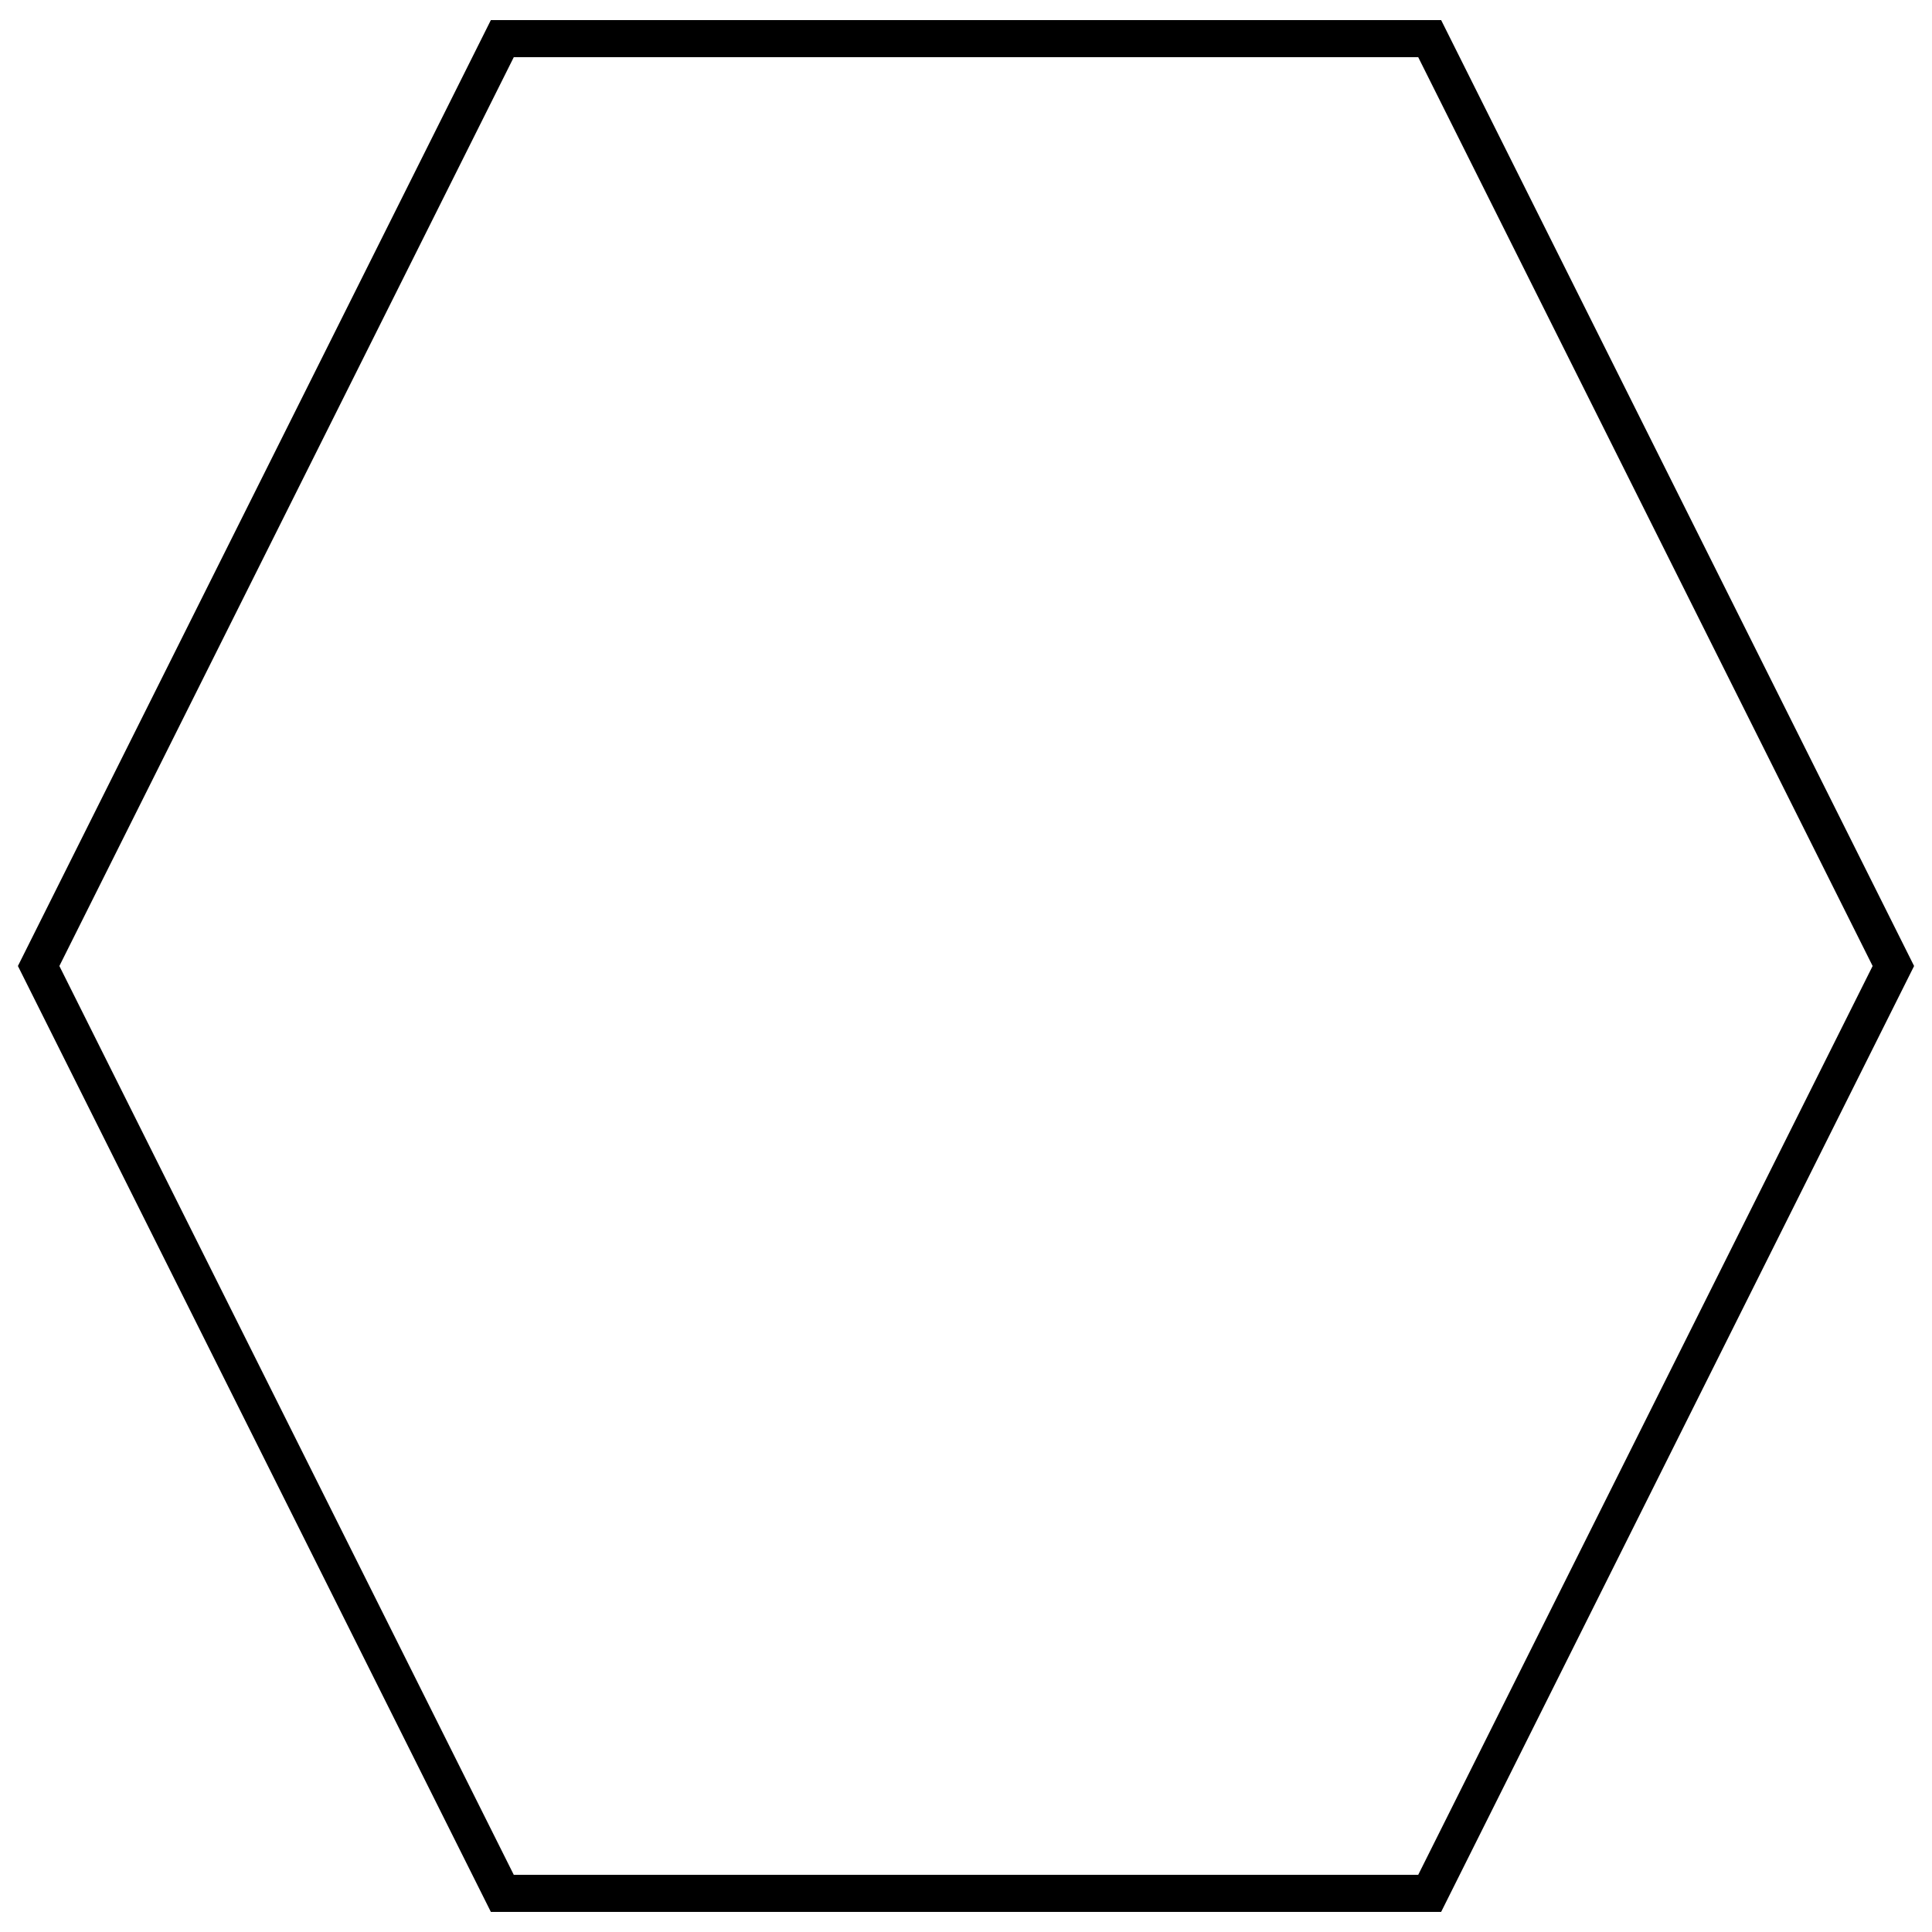 <?xml version="1.0" encoding="UTF-8" standalone="no"?>
<svg id="A-06" width="2000" height="2000" xmlns="http://www.w3.org/2000/svg" xmlns:svg="http://www.w3.org/2000/svg">
    <g id="G01-Q00001-A06">
        
        <g id="G01-Q00001-A06-E01">
            <title>Element 1</title>
            <path d="M1500 0 L500 0 L0 1000 L500 2000 L1500 2000 L2000 1000 z" transform="translate(40,40) scale(0.96,0.96)" fill="none" stroke="#000" stroke-width="2%" />
        </g>
        
    </g>
</svg>